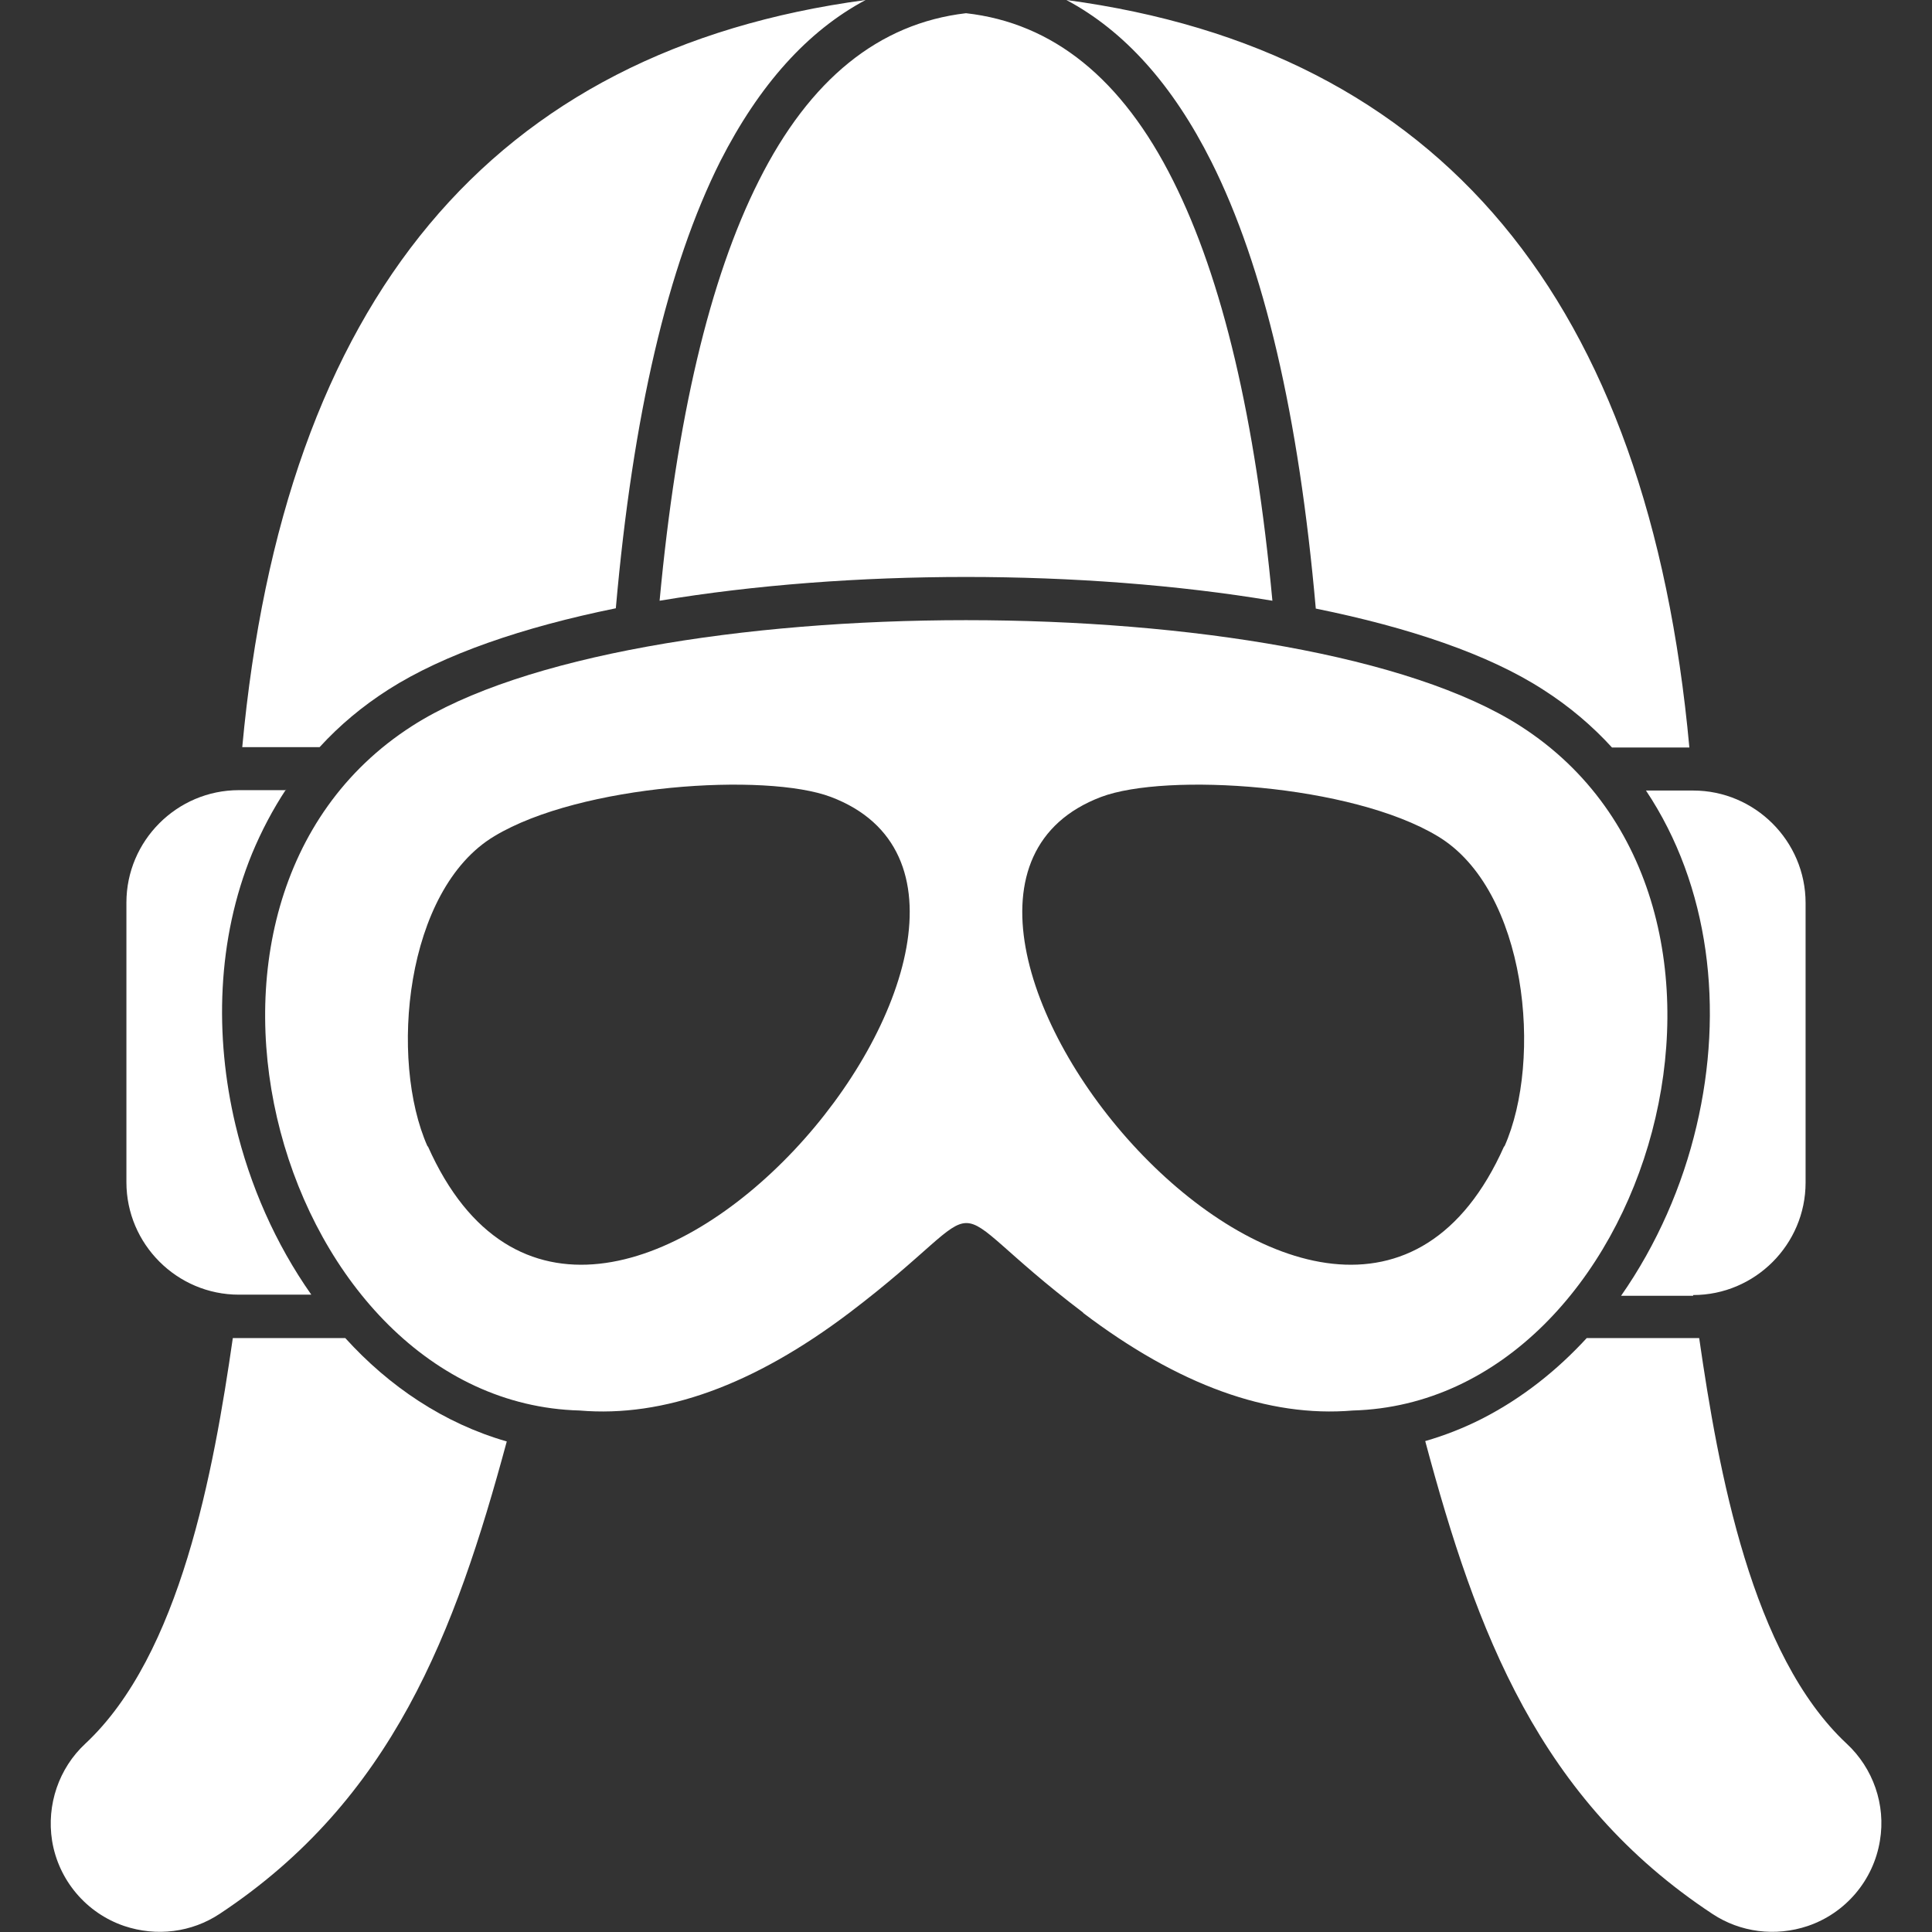 <?xml version="1.0" encoding="UTF-8"?>
<svg xmlns="http://www.w3.org/2000/svg" version="1.1" viewBox="0 0 512 512">
  <rect x="0" y="0" width="512" height="512" fill="#333333" stroke="none"/>
  <!-- Generator: Adobe Illustrator 29.1.0, SVG Export Plug-In . SVG Version: 2.1.0 Build 142)  -->
  <defs>
    <style>
      .st0 {
        fill: #fff;
        fill-rule: evenodd;
      }
    </style>
  </defs>
  <g id="Layer_1" image-rendering="optimizeQuality" shape-rendering="geometricPrecision" text-rendering="geometricPrecision">
    <g id="Layer_x5F_1">
      <g id="_214345248">
        <path id="_214346592" class="st0" d="M287,347.9c25.3,19.2,49.2,27.8,71.5,25.9,79.1-2.2,117.6-134.5,44.4-181.4-58.4-37.4-235.4-37.4-293.7,0-73.1,46.9-34.7,179.3,44.4,181.4,22.3,1.9,46.1-6.7,71.5-25.9,41.8-31.7,20.2-31.7,62,0h0ZM398.7,303.8c10.2-22.9,6-68-17.7-82.2-22.9-13.8-72-16.9-89.2-10.4-72.3,27.4,62.8,191.5,106.8,92.6ZM113.3,303.8c-10.2-22.9-6-68,17.7-82.2,22.9-13.8,72-16.9,89.2-10.4,72.3,27.4-62.8,191.5-106.8,92.6Z"/>
        <path id="_214346088" class="st0" d="M84.7,198c5.3-5.8,11.4-10.9,18.3-15.3,14.6-9.3,35.6-16.5,60.2-21.5,4.5-51.1,13.7-90.6,27.7-118.5C201.2,22.5,214,8.2,229.4,0,130.3,13.3,75.2,79.3,64.2,198h20.5ZM174.8,159.2c50.3-8.4,112.1-8.4,162.4,0-4.5-48.2-13.2-85.2-26.3-111.3-13.5-27-31.8-41.8-54.9-44.4-23.1,2.7-41.4,17.5-54.9,44.4-13.1,26-21.8,63.1-26.3,111.3ZM348.8,161.3c24.6,5,45.7,12.1,60.2,21.5,6.9,4.4,13,9.6,18.2,15.3h20.5C436.8,79.3,381.7,13.3,282.6,0c15.4,8.2,28.2,22.5,38.4,42.8,14,27.9,23.2,67.4,27.7,118.5Z"/>
        <path id="_214346232" class="st0" d="M448.7,343.2c16.4,0,29.8-13.4,29.8-29.8v-74.1c0-16.4-13.4-29.8-29.8-29.8h-12.5c16.9,25.3,20.7,58,13.4,88.9-3.7,15.8-10.5,31.4-20,45h19.1ZM75.8,209.4h-12.5c-16.4,0-29.8,13.4-29.8,29.8v74.1c0,16.4,13.4,29.8,29.8,29.8h19.2c-9.5-13.5-16.3-29-20.1-45-5.6-23.6-4.9-49.2,4.4-71.9,2.5-6,5.5-11.7,9-17Z"/>
        <path id="_214345416" class="st0" d="M450.3,354.6c5.1,35.3,13.9,84,39.1,107.5,7,6.5,10.4,16.2,8.8,25.7-1.7,10.5-9.1,19.2-19.1,22.6-8.6,2.9-17.9,1.7-25.3-3.2-45.9-30.3-62.5-74.5-76.1-125.3,5.2-1.5,10.3-3.5,15.2-6,10.5-5.4,19.7-12.7,27.6-21.3h28.2c.5,0,1.1,0,1.6,0h0Z"/>
        <path id="_214345776" class="st0" d="M91.6,354.6h-28.3c-.5,0-1.1,0-1.6,0-5.1,35.3-13.9,84-39.1,107.5-7,6.5-10.3,16.2-8.8,25.7,1.7,10.5,9.1,19.2,19.1,22.6,8.6,2.9,17.9,1.7,25.3-3.2,45.8-30.3,62.4-74.5,76.1-125.2-16.7-4.8-31.2-14.6-42.8-27.4Z"/>
      </g>
    </g>
  </g>
</svg>